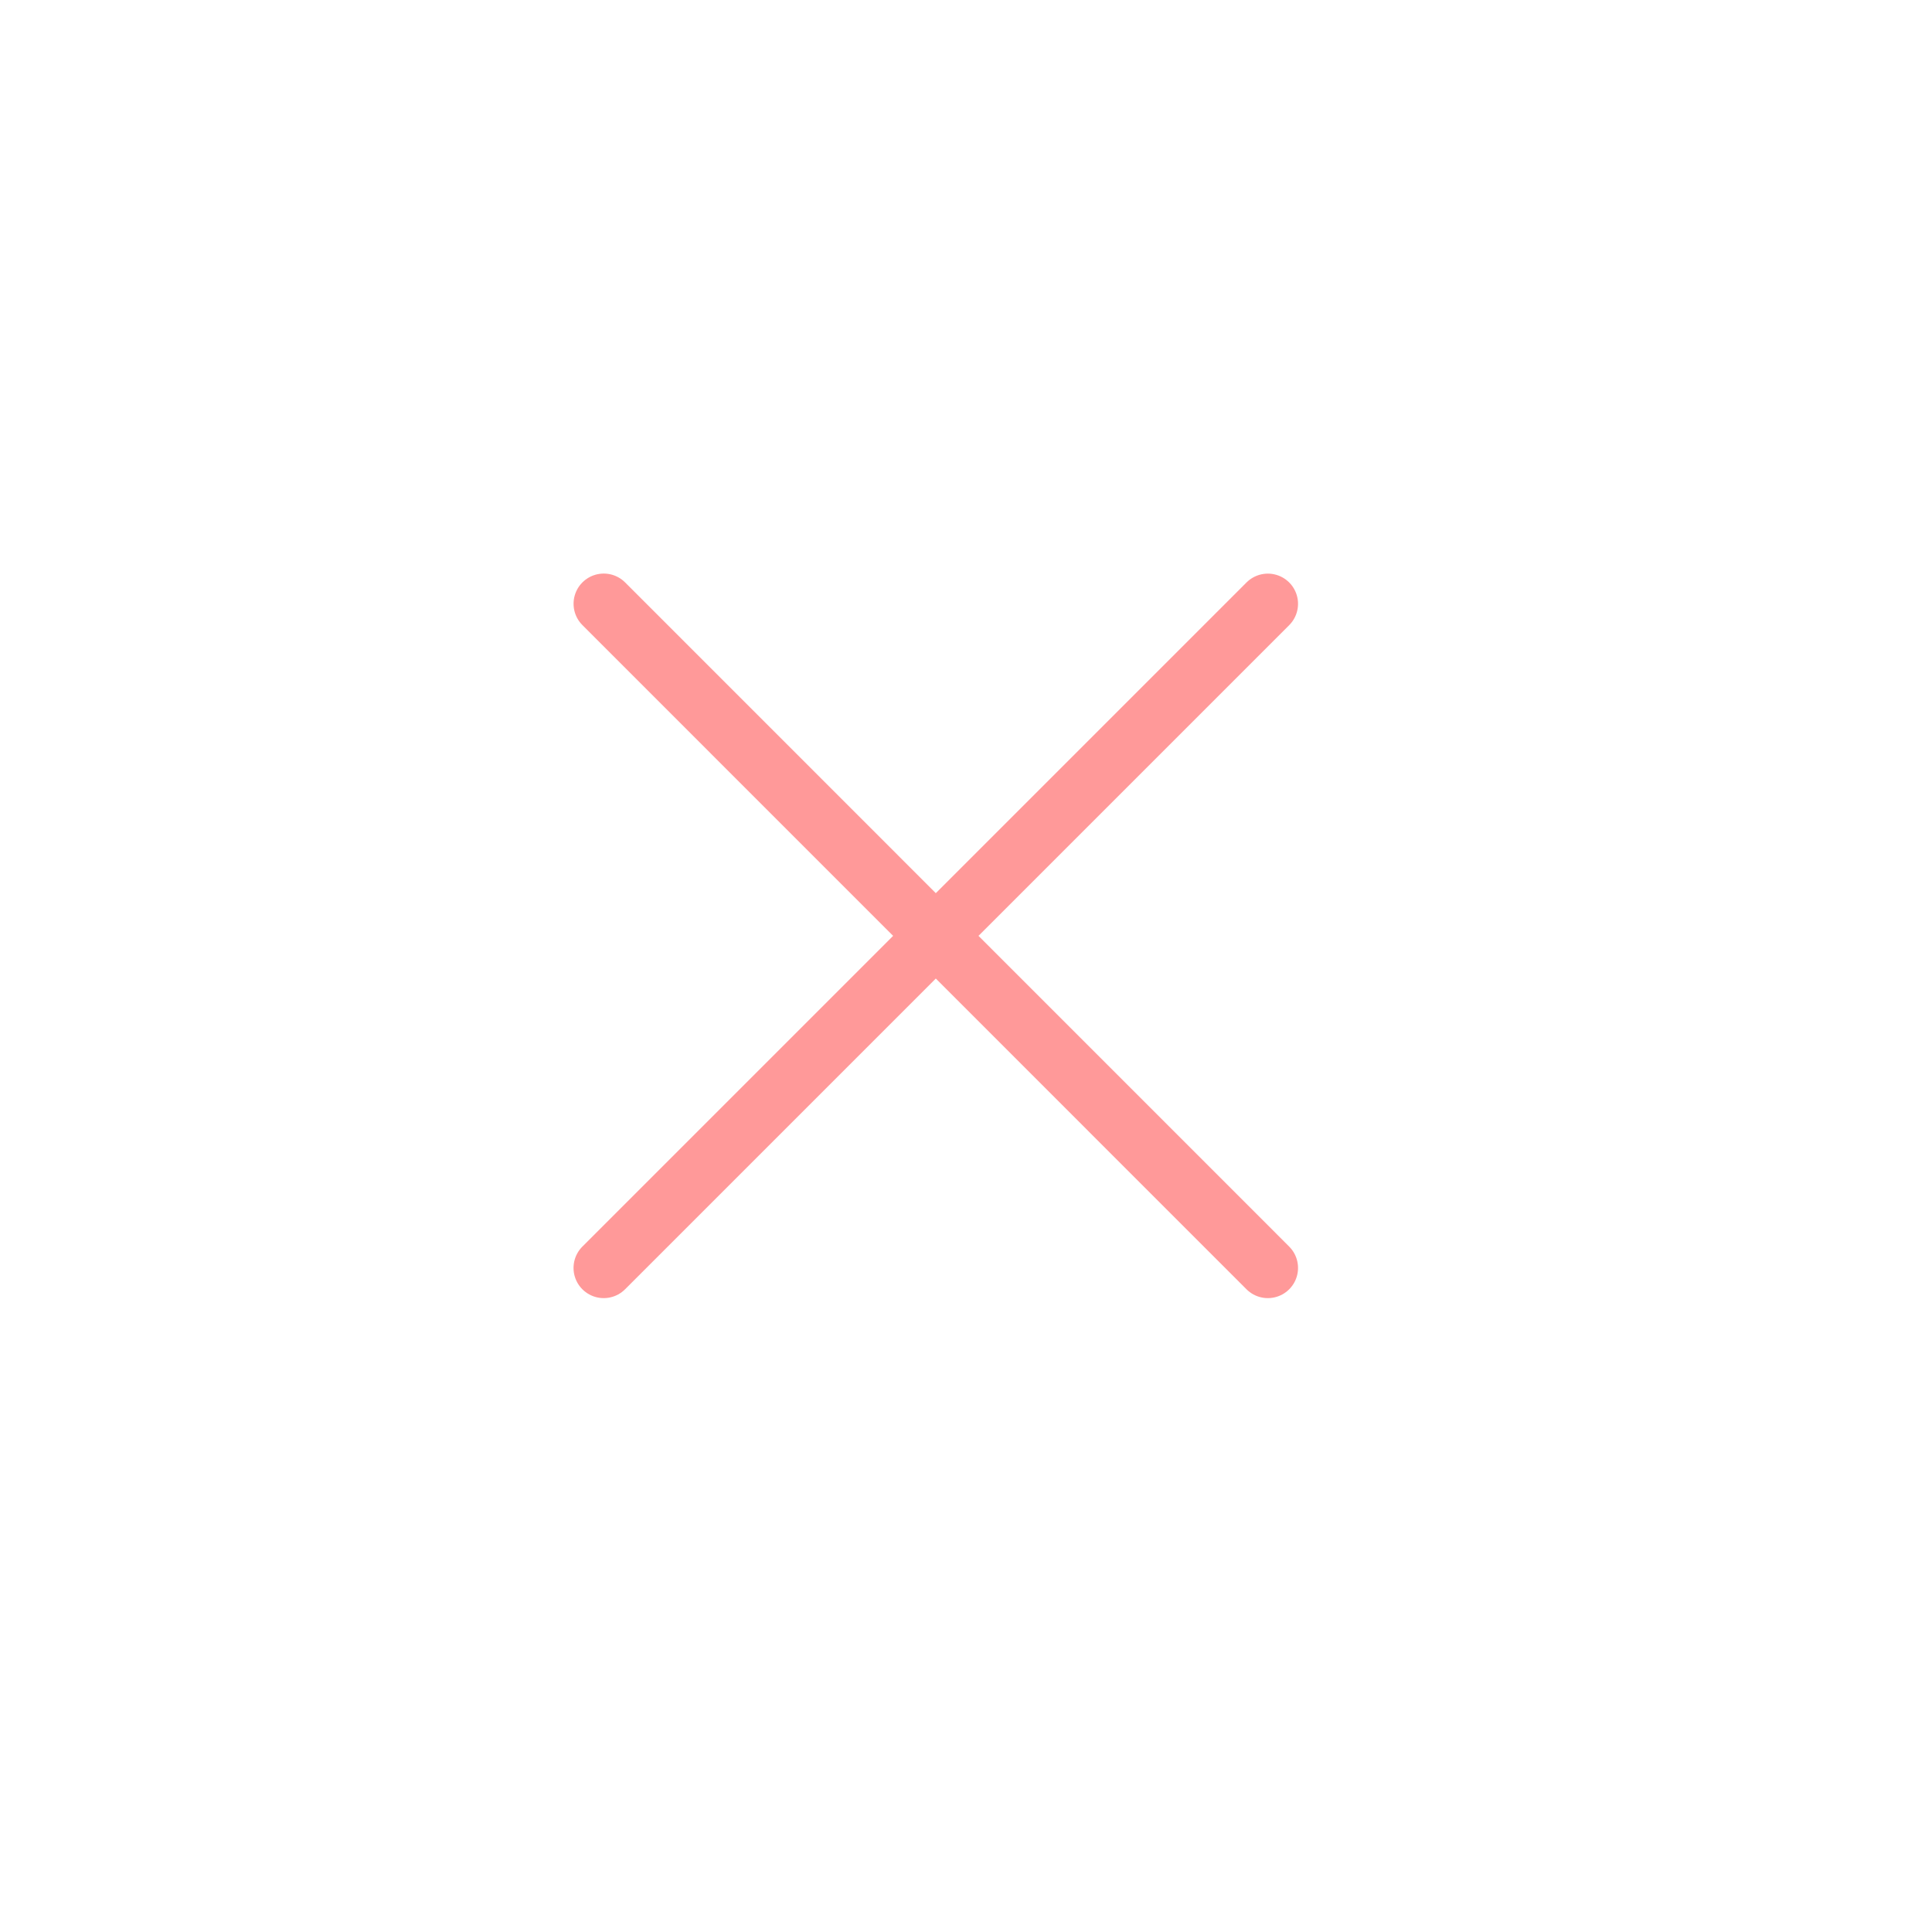 <?xml version="1.0" encoding="UTF-8"?>
<svg xmlns="http://www.w3.org/2000/svg" xmlns:xlink="http://www.w3.org/1999/xlink" viewBox="0 0 64 64" aria-labelledby="title" aria-describedby="desc" role="img">
  <title>Close</title>
  <desc>A line styled icon from Orion Icon Library.</desc>
  <path data-name="layer1" fill="none" stroke="#ff9999" stroke-miterlimit="10" stroke-width="2" d="M41.999 20.002l-22 22m22 0L20 20" stroke-linejoin="round" stroke-linecap="round"></path>
</svg>
